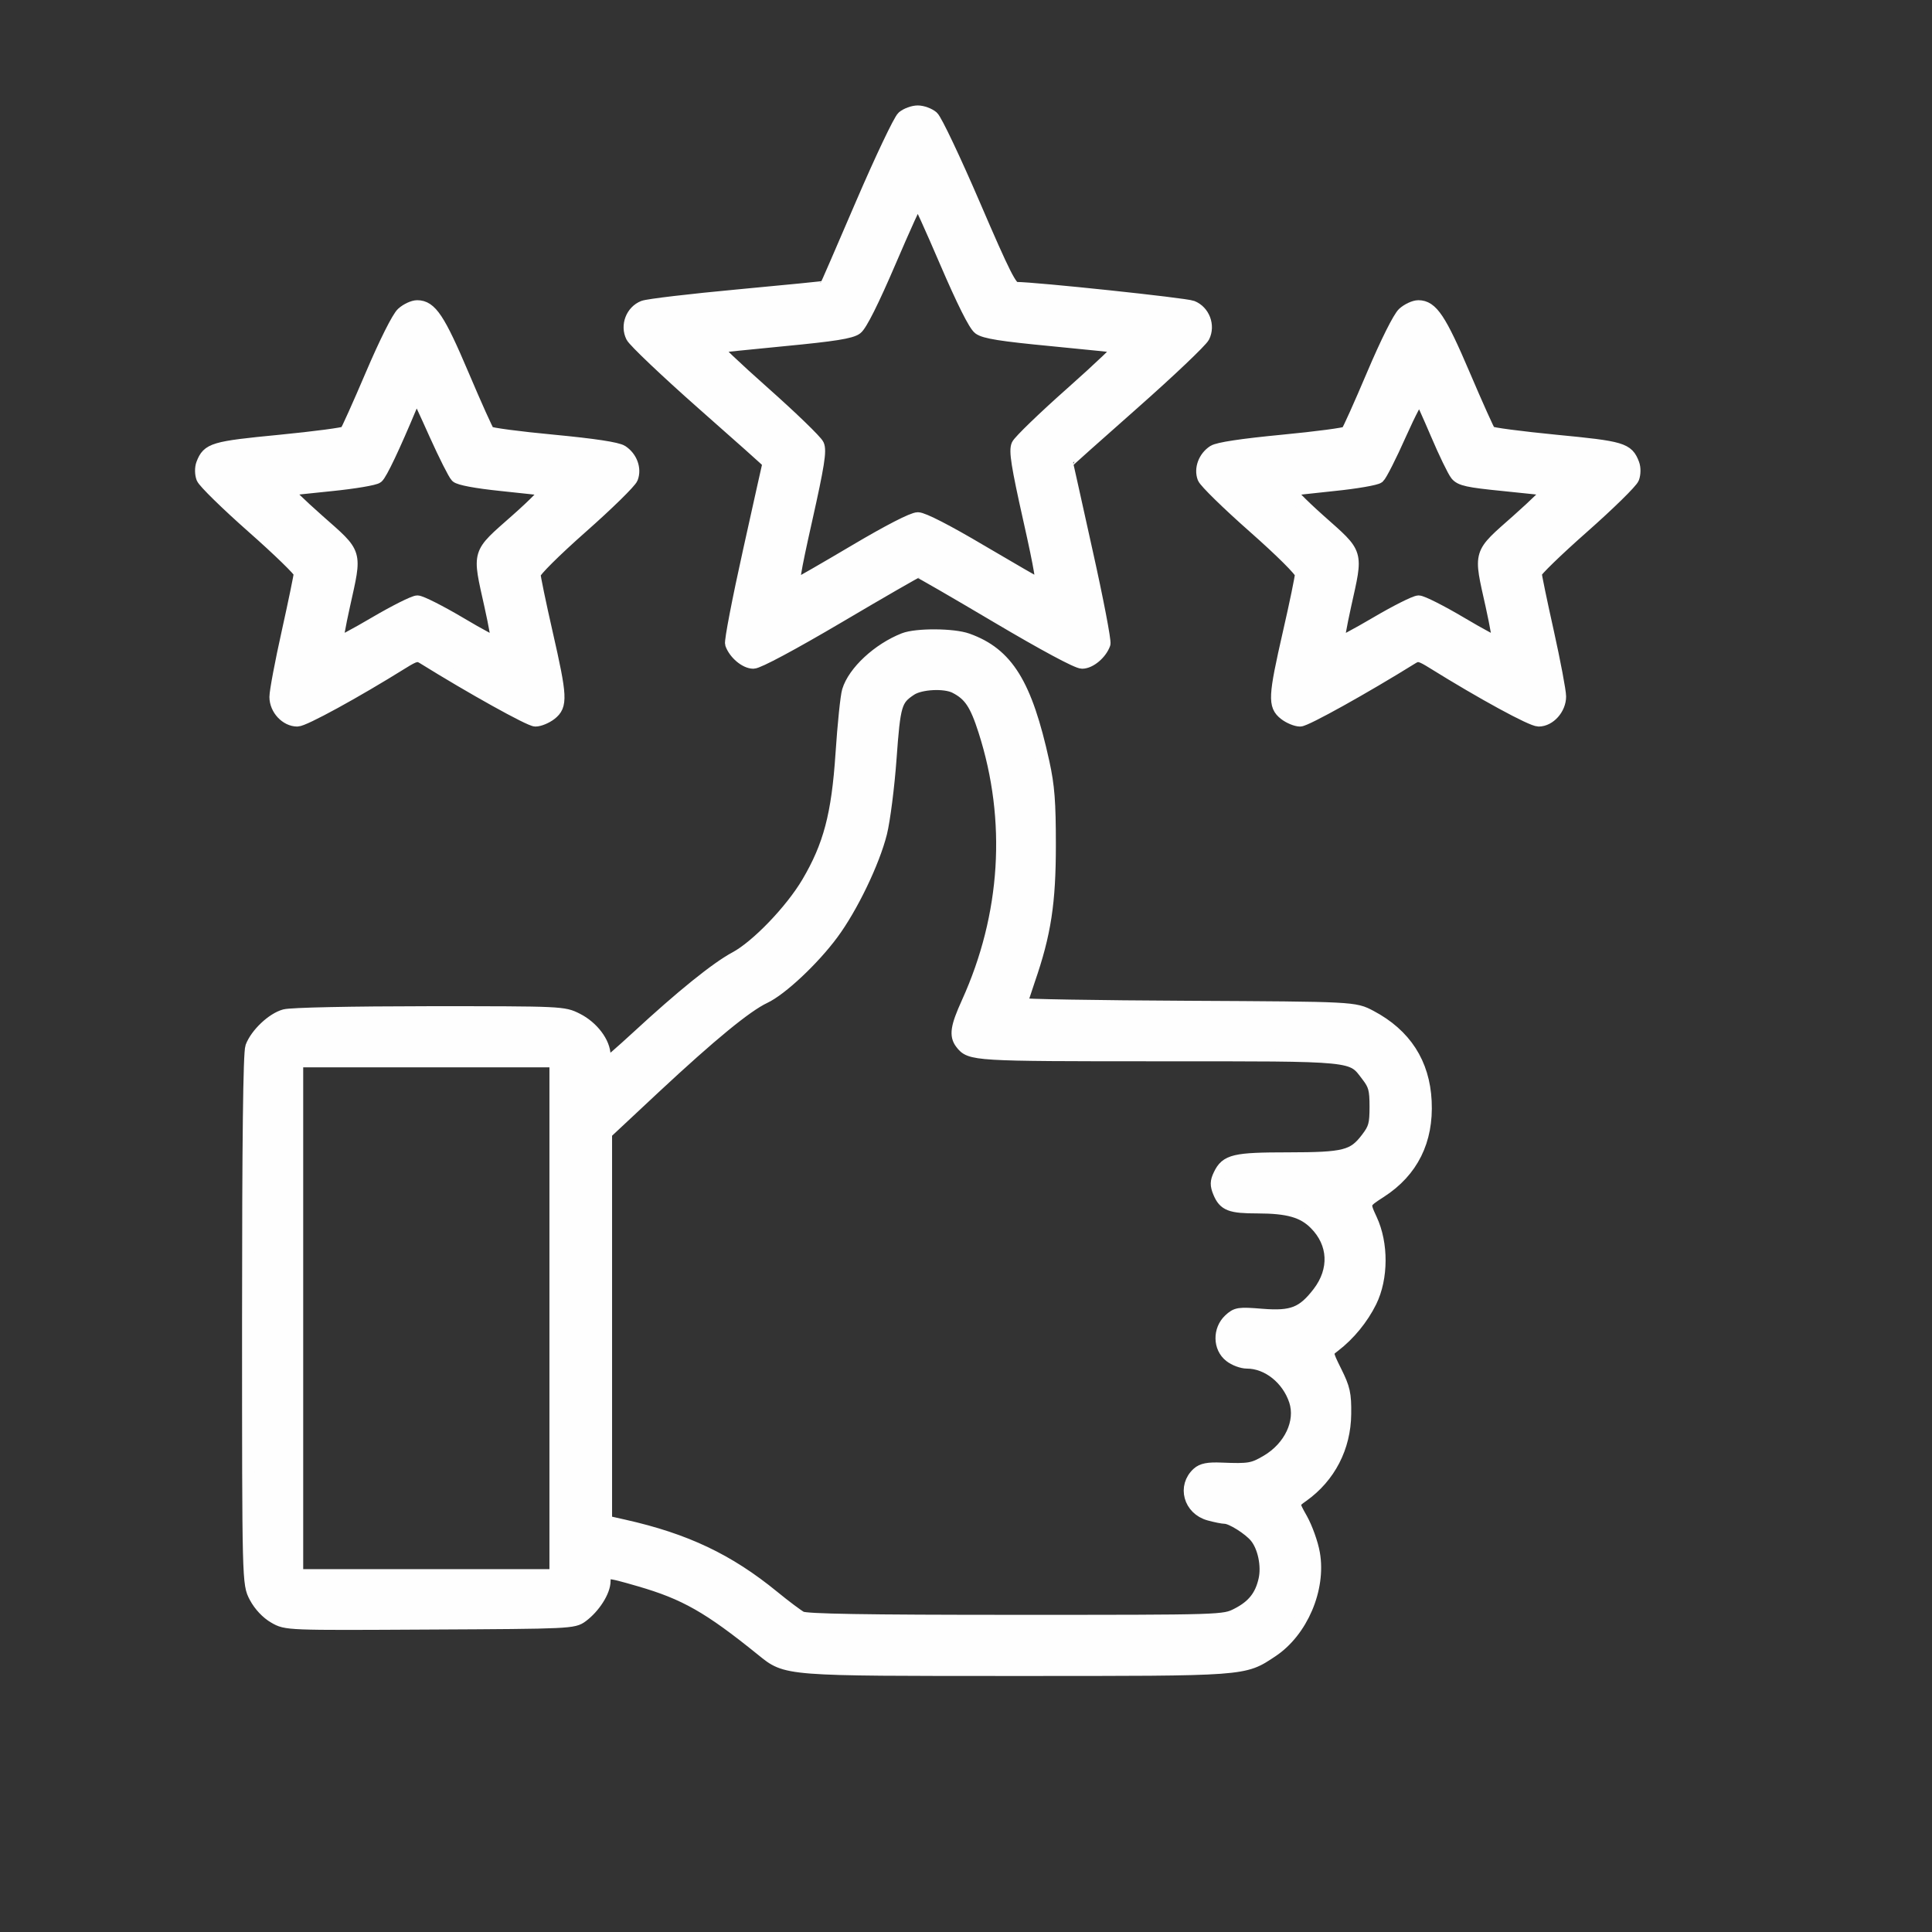 <?xml version="1.0" encoding="UTF-8"?> <svg xmlns="http://www.w3.org/2000/svg" width="31" height="31" viewBox="0 0 31 31" fill="none"><rect x="0" y="0" width="31" height="31" fill="#333333" stroke="none"/> <mask id="path-1-outside-1_1125_325" maskUnits="userSpaceOnUse" x="2.23" y="0.792" width="25" height="27" fill="black"> <rect fill="white" x="2.23" y="0.792" width="25" height="27"></rect> <path fill-rule="evenodd" clip-rule="evenodd" d="M14.489 1.878C14.434 1.925 14.135 2.555 13.824 3.278C13.514 4.001 13.255 4.598 13.248 4.603C13.242 4.609 12.611 4.672 11.845 4.743C11.08 4.814 10.395 4.895 10.324 4.923C10.139 4.996 10.052 5.224 10.141 5.402C10.179 5.476 10.687 5.959 11.271 6.475C11.856 6.99 12.334 7.417 12.334 7.424C12.334 7.431 12.192 8.07 12.02 8.844C11.848 9.618 11.719 10.287 11.734 10.331C11.788 10.484 11.961 10.63 12.088 10.63C12.165 10.63 12.707 10.34 13.457 9.898C14.139 9.495 14.712 9.165 14.73 9.165C14.749 9.165 15.319 9.495 15.999 9.898C16.754 10.345 17.284 10.63 17.363 10.63C17.491 10.63 17.664 10.484 17.718 10.331C17.733 10.287 17.605 9.618 17.432 8.844C17.26 8.07 17.119 7.431 17.119 7.424C17.119 7.417 17.597 6.99 18.181 6.475C18.765 5.959 19.273 5.476 19.311 5.402C19.4 5.224 19.313 4.996 19.129 4.923C19.019 4.879 16.607 4.624 16.305 4.624C16.222 4.624 16.114 4.41 15.634 3.294C15.319 2.562 15.017 1.925 14.962 1.878C14.907 1.831 14.801 1.792 14.726 1.792C14.652 1.792 14.545 1.831 14.489 1.878ZM15.174 4.198C15.448 4.835 15.638 5.216 15.711 5.27C15.798 5.335 16.07 5.378 16.875 5.455C17.452 5.511 17.943 5.561 17.967 5.568C17.99 5.575 17.643 5.905 17.195 6.303C16.747 6.7 16.357 7.077 16.328 7.14C16.286 7.232 16.324 7.472 16.517 8.334C16.696 9.131 16.741 9.406 16.691 9.387C16.653 9.372 16.227 9.126 15.742 8.84C15.199 8.518 14.811 8.319 14.728 8.319C14.645 8.319 14.26 8.517 13.72 8.837C13.239 9.122 12.812 9.368 12.77 9.384C12.708 9.407 12.739 9.208 12.935 8.334C13.129 7.467 13.166 7.232 13.124 7.139C13.095 7.075 12.705 6.698 12.258 6.301C11.81 5.904 11.463 5.574 11.486 5.568C11.509 5.561 12 5.511 12.578 5.455C13.382 5.378 13.654 5.335 13.741 5.27C13.814 5.216 14.005 4.835 14.278 4.198C14.511 3.654 14.713 3.21 14.726 3.21C14.739 3.21 14.941 3.654 15.174 4.198ZM6.457 5.027C6.385 5.092 6.182 5.498 5.961 6.016C5.755 6.499 5.569 6.913 5.547 6.936C5.526 6.958 5.05 7.021 4.49 7.076C3.421 7.179 3.339 7.204 3.247 7.444C3.223 7.507 3.224 7.604 3.249 7.67C3.274 7.734 3.636 8.089 4.054 8.458C4.472 8.827 4.814 9.16 4.814 9.196C4.814 9.233 4.726 9.659 4.619 10.142C4.511 10.625 4.423 11.093 4.423 11.183C4.423 11.377 4.591 11.558 4.771 11.558C4.876 11.558 5.697 11.109 6.461 10.633C6.657 10.511 6.7 10.501 6.788 10.555C7.565 11.038 8.5 11.558 8.591 11.558C8.655 11.558 8.765 11.512 8.836 11.457C9.011 11.319 9.004 11.184 8.769 10.154C8.662 9.684 8.574 9.261 8.574 9.214C8.574 9.166 8.904 8.838 9.334 8.458C9.752 8.089 10.114 7.734 10.138 7.67C10.195 7.522 10.127 7.338 9.98 7.242C9.905 7.193 9.535 7.137 8.875 7.074C8.329 7.023 7.864 6.961 7.841 6.937C7.817 6.914 7.631 6.499 7.426 6.016C7.044 5.116 6.912 4.917 6.694 4.917C6.63 4.917 6.523 4.967 6.457 5.027ZM22.52 5.027C22.448 5.093 22.249 5.49 22.026 6.016C21.821 6.499 21.635 6.914 21.611 6.938C21.588 6.961 21.122 7.023 20.577 7.075C19.923 7.138 19.546 7.195 19.472 7.242C19.326 7.337 19.257 7.522 19.313 7.668C19.337 7.731 19.699 8.085 20.117 8.454C20.559 8.844 20.878 9.162 20.878 9.212C20.878 9.26 20.791 9.684 20.683 10.154C20.448 11.184 20.441 11.319 20.616 11.457C20.687 11.512 20.797 11.558 20.861 11.558C20.952 11.558 21.887 11.038 22.664 10.555C22.753 10.501 22.795 10.511 22.991 10.633C23.777 11.122 24.576 11.558 24.688 11.558C24.862 11.558 25.029 11.371 25.029 11.176C25.029 11.09 24.941 10.625 24.834 10.142C24.726 9.659 24.638 9.234 24.638 9.197C24.638 9.161 24.98 8.829 25.398 8.46C25.816 8.091 26.178 7.736 26.203 7.671C26.228 7.604 26.229 7.507 26.205 7.444C26.113 7.202 26.032 7.178 24.962 7.075C24.402 7.02 23.926 6.958 23.904 6.935C23.883 6.913 23.697 6.499 23.491 6.016C23.108 5.118 22.974 4.917 22.758 4.917C22.694 4.917 22.587 4.967 22.52 5.027ZM6.985 6.969C7.136 7.304 7.289 7.608 7.326 7.645C7.367 7.686 7.638 7.737 8.044 7.779C8.403 7.816 8.725 7.852 8.76 7.859C8.795 7.866 8.581 8.086 8.284 8.348C7.654 8.905 7.675 8.834 7.871 9.717C7.942 10.034 7.989 10.303 7.976 10.316C7.963 10.329 7.693 10.185 7.376 9.996C7.058 9.808 6.753 9.654 6.697 9.654C6.642 9.654 6.335 9.808 6.015 9.996C5.696 10.184 5.424 10.328 5.411 10.316C5.399 10.303 5.446 10.034 5.517 9.717C5.712 8.834 5.734 8.905 5.105 8.349C4.809 8.087 4.583 7.867 4.605 7.86C4.626 7.853 4.945 7.817 5.313 7.781C5.681 7.744 6.015 7.688 6.053 7.656C6.114 7.606 6.323 7.165 6.596 6.511C6.64 6.407 6.683 6.331 6.693 6.341C6.703 6.351 6.835 6.633 6.985 6.969ZM23.052 6.961C23.181 7.265 23.324 7.559 23.368 7.614C23.436 7.697 23.552 7.723 24.128 7.78C24.503 7.817 24.827 7.853 24.848 7.86C24.869 7.867 24.644 8.088 24.348 8.351C23.719 8.908 23.74 8.837 23.936 9.717C24.006 10.034 24.053 10.303 24.041 10.316C24.028 10.329 23.758 10.185 23.44 9.996C23.123 9.808 22.818 9.654 22.762 9.654C22.706 9.655 22.399 9.809 22.08 9.997C21.761 10.185 21.489 10.329 21.476 10.316C21.463 10.304 21.511 10.034 21.581 9.717C21.776 8.836 21.797 8.906 21.171 8.349C20.876 8.086 20.662 7.866 20.695 7.859C20.729 7.852 21.047 7.816 21.403 7.779C21.759 7.743 22.08 7.687 22.118 7.656C22.155 7.625 22.313 7.314 22.468 6.965C22.624 6.616 22.765 6.348 22.783 6.368C22.801 6.389 22.922 6.656 23.052 6.961ZM14.506 10.255C14.094 10.417 13.703 10.779 13.61 11.086C13.584 11.171 13.537 11.625 13.506 12.095C13.441 13.075 13.309 13.573 12.96 14.164C12.695 14.612 12.143 15.185 11.802 15.368C11.497 15.531 10.938 15.982 10.226 16.64C9.966 16.879 9.741 17.075 9.725 17.075C9.71 17.075 9.697 17.013 9.697 16.936C9.697 16.732 9.507 16.48 9.259 16.355C9.043 16.246 9.024 16.245 6.891 16.245C5.63 16.246 4.669 16.266 4.568 16.294C4.371 16.348 4.113 16.593 4.036 16.798C4.001 16.891 3.984 18.303 3.984 21.172C3.984 25.41 3.984 25.41 4.097 25.625C4.168 25.758 4.284 25.882 4.403 25.95C4.594 26.06 4.594 26.06 6.898 26.047C9.149 26.036 9.205 26.033 9.339 25.933C9.534 25.788 9.697 25.532 9.697 25.369C9.697 25.198 9.713 25.198 10.26 25.356C10.992 25.568 11.376 25.787 12.226 26.474C12.625 26.797 12.567 26.792 16.313 26.792C20.024 26.792 19.949 26.798 20.409 26.493C20.887 26.176 21.179 25.492 21.079 24.925C21.051 24.764 20.962 24.517 20.883 24.375C20.738 24.118 20.738 24.118 20.903 24.001C21.331 23.696 21.576 23.222 21.581 22.688C21.585 22.367 21.565 22.277 21.431 22.008C21.277 21.697 21.277 21.697 21.407 21.597C21.647 21.414 21.858 21.155 21.992 20.884C22.177 20.507 22.18 19.956 21.998 19.567C21.874 19.299 21.874 19.299 22.152 19.12C22.659 18.792 22.903 18.302 22.872 17.672C22.843 17.06 22.546 16.601 21.991 16.308C21.733 16.172 21.733 16.172 19.06 16.158C17.589 16.151 16.386 16.13 16.386 16.113C16.386 16.096 16.442 15.92 16.51 15.722C16.766 14.982 16.842 14.484 16.842 13.56C16.842 12.87 16.823 12.614 16.739 12.232C16.463 10.976 16.163 10.49 15.522 10.261C15.296 10.18 14.706 10.177 14.506 10.255ZM15.328 11.027C15.56 11.146 15.659 11.294 15.798 11.729C16.257 13.163 16.162 14.688 15.524 16.093C15.35 16.477 15.329 16.614 15.424 16.738C15.568 16.926 15.619 16.929 18.585 16.929C21.801 16.929 21.68 16.917 21.943 17.262C22.056 17.409 22.075 17.481 22.075 17.759C22.075 18.042 22.056 18.108 21.934 18.268C21.716 18.554 21.579 18.589 20.672 18.59C19.805 18.59 19.678 18.62 19.568 18.85C19.515 18.96 19.514 19.015 19.562 19.132C19.646 19.333 19.742 19.37 20.179 19.37C20.668 19.371 20.909 19.439 21.103 19.634C21.416 19.947 21.437 20.379 21.157 20.744C20.905 21.071 20.734 21.138 20.253 21.1C19.874 21.069 19.84 21.075 19.728 21.179C19.558 21.339 19.562 21.622 19.738 21.759C19.808 21.815 19.93 21.86 20.008 21.86C20.339 21.86 20.664 22.118 20.782 22.474C20.894 22.814 20.702 23.224 20.326 23.445C20.102 23.576 20.045 23.586 19.596 23.568C19.386 23.559 19.29 23.578 19.221 23.64C18.989 23.85 19.088 24.212 19.401 24.299C19.502 24.327 19.617 24.35 19.658 24.351C19.758 24.351 20.045 24.531 20.15 24.66C20.28 24.818 20.344 25.125 20.293 25.348C20.234 25.611 20.106 25.771 19.852 25.901C19.637 26.011 19.637 26.011 16.299 26.011C13.869 26.011 12.933 25.995 12.855 25.954C12.797 25.923 12.595 25.772 12.407 25.618C11.688 25.03 11.001 24.704 10.014 24.482L9.721 24.416L9.721 21.298L9.721 18.18L10.502 17.45C11.411 16.603 11.974 16.141 12.266 16.003C12.535 15.877 13.047 15.397 13.355 14.981C13.665 14.563 14.016 13.835 14.134 13.364C14.184 13.163 14.253 12.625 14.286 12.169C14.349 11.298 14.371 11.223 14.614 11.063C14.769 10.96 15.16 10.94 15.328 11.027ZM8.916 21.152L8.916 25.278L6.84 25.278L4.765 25.278L4.765 21.152L4.765 17.026L6.84 17.026L8.916 17.026L8.916 21.152Z"></path> </mask> <path fill-rule="evenodd" clip-rule="evenodd" d="M14.489 1.878C14.434 1.925 14.135 2.555 13.824 3.278C13.514 4.001 13.255 4.598 13.248 4.603C13.242 4.609 12.611 4.672 11.845 4.743C11.08 4.814 10.395 4.895 10.324 4.923C10.139 4.996 10.052 5.224 10.141 5.402C10.179 5.476 10.687 5.959 11.271 6.475C11.856 6.99 12.334 7.417 12.334 7.424C12.334 7.431 12.192 8.07 12.02 8.844C11.848 9.618 11.719 10.287 11.734 10.331C11.788 10.484 11.961 10.63 12.088 10.63C12.165 10.63 12.707 10.34 13.457 9.898C14.139 9.495 14.712 9.165 14.73 9.165C14.749 9.165 15.319 9.495 15.999 9.898C16.754 10.345 17.284 10.63 17.363 10.63C17.491 10.63 17.664 10.484 17.718 10.331C17.733 10.287 17.605 9.618 17.432 8.844C17.26 8.07 17.119 7.431 17.119 7.424C17.119 7.417 17.597 6.99 18.181 6.475C18.765 5.959 19.273 5.476 19.311 5.402C19.4 5.224 19.313 4.996 19.129 4.923C19.019 4.879 16.607 4.624 16.305 4.624C16.222 4.624 16.114 4.41 15.634 3.294C15.319 2.562 15.017 1.925 14.962 1.878C14.907 1.831 14.801 1.792 14.726 1.792C14.652 1.792 14.545 1.831 14.489 1.878ZM15.174 4.198C15.448 4.835 15.638 5.216 15.711 5.27C15.798 5.335 16.07 5.378 16.875 5.455C17.452 5.511 17.943 5.561 17.967 5.568C17.99 5.575 17.643 5.905 17.195 6.303C16.747 6.7 16.357 7.077 16.328 7.14C16.286 7.232 16.324 7.472 16.517 8.334C16.696 9.131 16.741 9.406 16.691 9.387C16.653 9.372 16.227 9.126 15.742 8.84C15.199 8.518 14.811 8.319 14.728 8.319C14.645 8.319 14.26 8.517 13.72 8.837C13.239 9.122 12.812 9.368 12.77 9.384C12.708 9.407 12.739 9.208 12.935 8.334C13.129 7.467 13.166 7.232 13.124 7.139C13.095 7.075 12.705 6.698 12.258 6.301C11.81 5.904 11.463 5.574 11.486 5.568C11.509 5.561 12 5.511 12.578 5.455C13.382 5.378 13.654 5.335 13.741 5.27C13.814 5.216 14.005 4.835 14.278 4.198C14.511 3.654 14.713 3.21 14.726 3.21C14.739 3.21 14.941 3.654 15.174 4.198ZM6.457 5.027C6.385 5.092 6.182 5.498 5.961 6.016C5.755 6.499 5.569 6.913 5.547 6.936C5.526 6.958 5.05 7.021 4.49 7.076C3.421 7.179 3.339 7.204 3.247 7.444C3.223 7.507 3.224 7.604 3.249 7.67C3.274 7.734 3.636 8.089 4.054 8.458C4.472 8.827 4.814 9.16 4.814 9.196C4.814 9.233 4.726 9.659 4.619 10.142C4.511 10.625 4.423 11.093 4.423 11.183C4.423 11.377 4.591 11.558 4.771 11.558C4.876 11.558 5.697 11.109 6.461 10.633C6.657 10.511 6.7 10.501 6.788 10.555C7.565 11.038 8.5 11.558 8.591 11.558C8.655 11.558 8.765 11.512 8.836 11.457C9.011 11.319 9.004 11.184 8.769 10.154C8.662 9.684 8.574 9.261 8.574 9.214C8.574 9.166 8.904 8.838 9.334 8.458C9.752 8.089 10.114 7.734 10.138 7.67C10.195 7.522 10.127 7.338 9.98 7.242C9.905 7.193 9.535 7.137 8.875 7.074C8.329 7.023 7.864 6.961 7.841 6.937C7.817 6.914 7.631 6.499 7.426 6.016C7.044 5.116 6.912 4.917 6.694 4.917C6.63 4.917 6.523 4.967 6.457 5.027ZM22.52 5.027C22.448 5.093 22.249 5.49 22.026 6.016C21.821 6.499 21.635 6.914 21.611 6.938C21.588 6.961 21.122 7.023 20.577 7.075C19.923 7.138 19.546 7.195 19.472 7.242C19.326 7.337 19.257 7.522 19.313 7.668C19.337 7.731 19.699 8.085 20.117 8.454C20.559 8.844 20.878 9.162 20.878 9.212C20.878 9.26 20.791 9.684 20.683 10.154C20.448 11.184 20.441 11.319 20.616 11.457C20.687 11.512 20.797 11.558 20.861 11.558C20.952 11.558 21.887 11.038 22.664 10.555C22.753 10.501 22.795 10.511 22.991 10.633C23.777 11.122 24.576 11.558 24.688 11.558C24.862 11.558 25.029 11.371 25.029 11.176C25.029 11.09 24.941 10.625 24.834 10.142C24.726 9.659 24.638 9.234 24.638 9.197C24.638 9.161 24.98 8.829 25.398 8.46C25.816 8.091 26.178 7.736 26.203 7.671C26.228 7.604 26.229 7.507 26.205 7.444C26.113 7.202 26.032 7.178 24.962 7.075C24.402 7.02 23.926 6.958 23.904 6.935C23.883 6.913 23.697 6.499 23.491 6.016C23.108 5.118 22.974 4.917 22.758 4.917C22.694 4.917 22.587 4.967 22.52 5.027ZM6.985 6.969C7.136 7.304 7.289 7.608 7.326 7.645C7.367 7.686 7.638 7.737 8.044 7.779C8.403 7.816 8.725 7.852 8.76 7.859C8.795 7.866 8.581 8.086 8.284 8.348C7.654 8.905 7.675 8.834 7.871 9.717C7.942 10.034 7.989 10.303 7.976 10.316C7.963 10.329 7.693 10.185 7.376 9.996C7.058 9.808 6.753 9.654 6.697 9.654C6.642 9.654 6.335 9.808 6.015 9.996C5.696 10.184 5.424 10.328 5.411 10.316C5.399 10.303 5.446 10.034 5.517 9.717C5.712 8.834 5.734 8.905 5.105 8.349C4.809 8.087 4.583 7.867 4.605 7.86C4.626 7.853 4.945 7.817 5.313 7.781C5.681 7.744 6.015 7.688 6.053 7.656C6.114 7.606 6.323 7.165 6.596 6.511C6.64 6.407 6.683 6.331 6.693 6.341C6.703 6.351 6.835 6.633 6.985 6.969ZM23.052 6.961C23.181 7.265 23.324 7.559 23.368 7.614C23.436 7.697 23.552 7.723 24.128 7.78C24.503 7.817 24.827 7.853 24.848 7.86C24.869 7.867 24.644 8.088 24.348 8.351C23.719 8.908 23.74 8.837 23.936 9.717C24.006 10.034 24.053 10.303 24.041 10.316C24.028 10.329 23.758 10.185 23.44 9.996C23.123 9.808 22.818 9.654 22.762 9.654C22.706 9.655 22.399 9.809 22.08 9.997C21.761 10.185 21.489 10.329 21.476 10.316C21.463 10.304 21.511 10.034 21.581 9.717C21.776 8.836 21.797 8.906 21.171 8.349C20.876 8.086 20.662 7.866 20.695 7.859C20.729 7.852 21.047 7.816 21.403 7.779C21.759 7.743 22.08 7.687 22.118 7.656C22.155 7.625 22.313 7.314 22.468 6.965C22.624 6.616 22.765 6.348 22.783 6.368C22.801 6.389 22.922 6.656 23.052 6.961ZM14.506 10.255C14.094 10.417 13.703 10.779 13.61 11.086C13.584 11.171 13.537 11.625 13.506 12.095C13.441 13.075 13.309 13.573 12.96 14.164C12.695 14.612 12.143 15.185 11.802 15.368C11.497 15.531 10.938 15.982 10.226 16.64C9.966 16.879 9.741 17.075 9.725 17.075C9.71 17.075 9.697 17.013 9.697 16.936C9.697 16.732 9.507 16.48 9.259 16.355C9.043 16.246 9.024 16.245 6.891 16.245C5.63 16.246 4.669 16.266 4.568 16.294C4.371 16.348 4.113 16.593 4.036 16.798C4.001 16.891 3.984 18.303 3.984 21.172C3.984 25.41 3.984 25.41 4.097 25.625C4.168 25.758 4.284 25.882 4.403 25.95C4.594 26.06 4.594 26.06 6.898 26.047C9.149 26.036 9.205 26.033 9.339 25.933C9.534 25.788 9.697 25.532 9.697 25.369C9.697 25.198 9.713 25.198 10.26 25.356C10.992 25.568 11.376 25.787 12.226 26.474C12.625 26.797 12.567 26.792 16.313 26.792C20.024 26.792 19.949 26.798 20.409 26.493C20.887 26.176 21.179 25.492 21.079 24.925C21.051 24.764 20.962 24.517 20.883 24.375C20.738 24.118 20.738 24.118 20.903 24.001C21.331 23.696 21.576 23.222 21.581 22.688C21.585 22.367 21.565 22.277 21.431 22.008C21.277 21.697 21.277 21.697 21.407 21.597C21.647 21.414 21.858 21.155 21.992 20.884C22.177 20.507 22.18 19.956 21.998 19.567C21.874 19.299 21.874 19.299 22.152 19.12C22.659 18.792 22.903 18.302 22.872 17.672C22.843 17.06 22.546 16.601 21.991 16.308C21.733 16.172 21.733 16.172 19.06 16.158C17.589 16.151 16.386 16.13 16.386 16.113C16.386 16.096 16.442 15.92 16.51 15.722C16.766 14.982 16.842 14.484 16.842 13.56C16.842 12.87 16.823 12.614 16.739 12.232C16.463 10.976 16.163 10.49 15.522 10.261C15.296 10.18 14.706 10.177 14.506 10.255ZM15.328 11.027C15.56 11.146 15.659 11.294 15.798 11.729C16.257 13.163 16.162 14.688 15.524 16.093C15.35 16.477 15.329 16.614 15.424 16.738C15.568 16.926 15.619 16.929 18.585 16.929C21.801 16.929 21.68 16.917 21.943 17.262C22.056 17.409 22.075 17.481 22.075 17.759C22.075 18.042 22.056 18.108 21.934 18.268C21.716 18.554 21.579 18.589 20.672 18.59C19.805 18.59 19.678 18.62 19.568 18.85C19.515 18.96 19.514 19.015 19.562 19.132C19.646 19.333 19.742 19.37 20.179 19.37C20.668 19.371 20.909 19.439 21.103 19.634C21.416 19.947 21.437 20.379 21.157 20.744C20.905 21.071 20.734 21.138 20.253 21.1C19.874 21.069 19.84 21.075 19.728 21.179C19.558 21.339 19.562 21.622 19.738 21.759C19.808 21.815 19.93 21.86 20.008 21.86C20.339 21.86 20.664 22.118 20.782 22.474C20.894 22.814 20.702 23.224 20.326 23.445C20.102 23.576 20.045 23.586 19.596 23.568C19.386 23.559 19.29 23.578 19.221 23.64C18.989 23.85 19.088 24.212 19.401 24.299C19.502 24.327 19.617 24.35 19.658 24.351C19.758 24.351 20.045 24.531 20.15 24.66C20.28 24.818 20.344 25.125 20.293 25.348C20.234 25.611 20.106 25.771 19.852 25.901C19.637 26.011 19.637 26.011 16.299 26.011C13.869 26.011 12.933 25.995 12.855 25.954C12.797 25.923 12.595 25.772 12.407 25.618C11.688 25.03 11.001 24.704 10.014 24.482L9.721 24.416L9.721 21.298L9.721 18.18L10.502 17.45C11.411 16.603 11.974 16.141 12.266 16.003C12.535 15.877 13.047 15.397 13.355 14.981C13.665 14.563 14.016 13.835 14.134 13.364C14.184 13.163 14.253 12.625 14.286 12.169C14.349 11.298 14.371 11.223 14.614 11.063C14.769 10.96 15.16 10.94 15.328 11.027ZM8.916 21.152L8.916 25.278L6.84 25.278L4.765 25.278L4.765 21.152L4.765 17.026L6.84 17.026L8.916 17.026L8.916 21.152Z" fill="#FEFEFE"></path> <path fill-rule="evenodd" clip-rule="evenodd" d="M14.489 1.878C14.434 1.925 14.135 2.555 13.824 3.278C13.514 4.001 13.255 4.598 13.248 4.603C13.242 4.609 12.611 4.672 11.845 4.743C11.08 4.814 10.395 4.895 10.324 4.923C10.139 4.996 10.052 5.224 10.141 5.402C10.179 5.476 10.687 5.959 11.271 6.475C11.856 6.99 12.334 7.417 12.334 7.424C12.334 7.431 12.192 8.07 12.02 8.844C11.848 9.618 11.719 10.287 11.734 10.331C11.788 10.484 11.961 10.63 12.088 10.63C12.165 10.63 12.707 10.34 13.457 9.898C14.139 9.495 14.712 9.165 14.73 9.165C14.749 9.165 15.319 9.495 15.999 9.898C16.754 10.345 17.284 10.63 17.363 10.63C17.491 10.63 17.664 10.484 17.718 10.331C17.733 10.287 17.605 9.618 17.432 8.844C17.26 8.07 17.119 7.431 17.119 7.424C17.119 7.417 17.597 6.99 18.181 6.475C18.765 5.959 19.273 5.476 19.311 5.402C19.4 5.224 19.313 4.996 19.129 4.923C19.019 4.879 16.607 4.624 16.305 4.624C16.222 4.624 16.114 4.41 15.634 3.294C15.319 2.562 15.017 1.925 14.962 1.878C14.907 1.831 14.801 1.792 14.726 1.792C14.652 1.792 14.545 1.831 14.489 1.878ZM15.174 4.198C15.448 4.835 15.638 5.216 15.711 5.27C15.798 5.335 16.07 5.378 16.875 5.455C17.452 5.511 17.943 5.561 17.967 5.568C17.99 5.575 17.643 5.905 17.195 6.303C16.747 6.7 16.357 7.077 16.328 7.14C16.286 7.232 16.324 7.472 16.517 8.334C16.696 9.131 16.741 9.406 16.691 9.387C16.653 9.372 16.227 9.126 15.742 8.84C15.199 8.518 14.811 8.319 14.728 8.319C14.645 8.319 14.26 8.517 13.72 8.837C13.239 9.122 12.812 9.368 12.77 9.384C12.708 9.407 12.739 9.208 12.935 8.334C13.129 7.467 13.166 7.232 13.124 7.139C13.095 7.075 12.705 6.698 12.258 6.301C11.81 5.904 11.463 5.574 11.486 5.568C11.509 5.561 12 5.511 12.578 5.455C13.382 5.378 13.654 5.335 13.741 5.27C13.814 5.216 14.005 4.835 14.278 4.198C14.511 3.654 14.713 3.21 14.726 3.21C14.739 3.21 14.941 3.654 15.174 4.198ZM6.457 5.027C6.385 5.092 6.182 5.498 5.961 6.016C5.755 6.499 5.569 6.913 5.547 6.936C5.526 6.958 5.05 7.021 4.49 7.076C3.421 7.179 3.339 7.204 3.247 7.444C3.223 7.507 3.224 7.604 3.249 7.67C3.274 7.734 3.636 8.089 4.054 8.458C4.472 8.827 4.814 9.16 4.814 9.196C4.814 9.233 4.726 9.659 4.619 10.142C4.511 10.625 4.423 11.093 4.423 11.183C4.423 11.377 4.591 11.558 4.771 11.558C4.876 11.558 5.697 11.109 6.461 10.633C6.657 10.511 6.7 10.501 6.788 10.555C7.565 11.038 8.5 11.558 8.591 11.558C8.655 11.558 8.765 11.512 8.836 11.457C9.011 11.319 9.004 11.184 8.769 10.154C8.662 9.684 8.574 9.261 8.574 9.214C8.574 9.166 8.904 8.838 9.334 8.458C9.752 8.089 10.114 7.734 10.138 7.67C10.195 7.522 10.127 7.338 9.98 7.242C9.905 7.193 9.535 7.137 8.875 7.074C8.329 7.023 7.864 6.961 7.841 6.937C7.817 6.914 7.631 6.499 7.426 6.016C7.044 5.116 6.912 4.917 6.694 4.917C6.63 4.917 6.523 4.967 6.457 5.027ZM22.52 5.027C22.448 5.093 22.249 5.49 22.026 6.016C21.821 6.499 21.635 6.914 21.611 6.938C21.588 6.961 21.122 7.023 20.577 7.075C19.923 7.138 19.546 7.195 19.472 7.242C19.326 7.337 19.257 7.522 19.313 7.668C19.337 7.731 19.699 8.085 20.117 8.454C20.559 8.844 20.878 9.162 20.878 9.212C20.878 9.26 20.791 9.684 20.683 10.154C20.448 11.184 20.441 11.319 20.616 11.457C20.687 11.512 20.797 11.558 20.861 11.558C20.952 11.558 21.887 11.038 22.664 10.555C22.753 10.501 22.795 10.511 22.991 10.633C23.777 11.122 24.576 11.558 24.688 11.558C24.862 11.558 25.029 11.371 25.029 11.176C25.029 11.09 24.941 10.625 24.834 10.142C24.726 9.659 24.638 9.234 24.638 9.197C24.638 9.161 24.98 8.829 25.398 8.46C25.816 8.091 26.178 7.736 26.203 7.671C26.228 7.604 26.229 7.507 26.205 7.444C26.113 7.202 26.032 7.178 24.962 7.075C24.402 7.02 23.926 6.958 23.904 6.935C23.883 6.913 23.697 6.499 23.491 6.016C23.108 5.118 22.974 4.917 22.758 4.917C22.694 4.917 22.587 4.967 22.52 5.027ZM6.985 6.969C7.136 7.304 7.289 7.608 7.326 7.645C7.367 7.686 7.638 7.737 8.044 7.779C8.403 7.816 8.725 7.852 8.76 7.859C8.795 7.866 8.581 8.086 8.284 8.348C7.654 8.905 7.675 8.834 7.871 9.717C7.942 10.034 7.989 10.303 7.976 10.316C7.963 10.329 7.693 10.185 7.376 9.996C7.058 9.808 6.753 9.654 6.697 9.654C6.642 9.654 6.335 9.808 6.015 9.996C5.696 10.184 5.424 10.328 5.411 10.316C5.399 10.303 5.446 10.034 5.517 9.717C5.712 8.834 5.734 8.905 5.105 8.349C4.809 8.087 4.583 7.867 4.605 7.86C4.626 7.853 4.945 7.817 5.313 7.781C5.681 7.744 6.015 7.688 6.053 7.656C6.114 7.606 6.323 7.165 6.596 6.511C6.64 6.407 6.683 6.331 6.693 6.341C6.703 6.351 6.835 6.633 6.985 6.969ZM23.052 6.961C23.181 7.265 23.324 7.559 23.368 7.614C23.436 7.697 23.552 7.723 24.128 7.78C24.503 7.817 24.827 7.853 24.848 7.86C24.869 7.867 24.644 8.088 24.348 8.351C23.719 8.908 23.74 8.837 23.936 9.717C24.006 10.034 24.053 10.303 24.041 10.316C24.028 10.329 23.758 10.185 23.44 9.996C23.123 9.808 22.818 9.654 22.762 9.654C22.706 9.655 22.399 9.809 22.08 9.997C21.761 10.185 21.489 10.329 21.476 10.316C21.463 10.304 21.511 10.034 21.581 9.717C21.776 8.836 21.797 8.906 21.171 8.349C20.876 8.086 20.662 7.866 20.695 7.859C20.729 7.852 21.047 7.816 21.403 7.779C21.759 7.743 22.08 7.687 22.118 7.656C22.155 7.625 22.313 7.314 22.468 6.965C22.624 6.616 22.765 6.348 22.783 6.368C22.801 6.389 22.922 6.656 23.052 6.961ZM14.506 10.255C14.094 10.417 13.703 10.779 13.61 11.086C13.584 11.171 13.537 11.625 13.506 12.095C13.441 13.075 13.309 13.573 12.96 14.164C12.695 14.612 12.143 15.185 11.802 15.368C11.497 15.531 10.938 15.982 10.226 16.64C9.966 16.879 9.741 17.075 9.725 17.075C9.71 17.075 9.697 17.013 9.697 16.936C9.697 16.732 9.507 16.48 9.259 16.355C9.043 16.246 9.024 16.245 6.891 16.245C5.63 16.246 4.669 16.266 4.568 16.294C4.371 16.348 4.113 16.593 4.036 16.798C4.001 16.891 3.984 18.303 3.984 21.172C3.984 25.41 3.984 25.41 4.097 25.625C4.168 25.758 4.284 25.882 4.403 25.95C4.594 26.06 4.594 26.06 6.898 26.047C9.149 26.036 9.205 26.033 9.339 25.933C9.534 25.788 9.697 25.532 9.697 25.369C9.697 25.198 9.713 25.198 10.26 25.356C10.992 25.568 11.376 25.787 12.226 26.474C12.625 26.797 12.567 26.792 16.313 26.792C20.024 26.792 19.949 26.798 20.409 26.493C20.887 26.176 21.179 25.492 21.079 24.925C21.051 24.764 20.962 24.517 20.883 24.375C20.738 24.118 20.738 24.118 20.903 24.001C21.331 23.696 21.576 23.222 21.581 22.688C21.585 22.367 21.565 22.277 21.431 22.008C21.277 21.697 21.277 21.697 21.407 21.597C21.647 21.414 21.858 21.155 21.992 20.884C22.177 20.507 22.18 19.956 21.998 19.567C21.874 19.299 21.874 19.299 22.152 19.12C22.659 18.792 22.903 18.302 22.872 17.672C22.843 17.06 22.546 16.601 21.991 16.308C21.733 16.172 21.733 16.172 19.06 16.158C17.589 16.151 16.386 16.13 16.386 16.113C16.386 16.096 16.442 15.92 16.51 15.722C16.766 14.982 16.842 14.484 16.842 13.56C16.842 12.87 16.823 12.614 16.739 12.232C16.463 10.976 16.163 10.49 15.522 10.261C15.296 10.18 14.706 10.177 14.506 10.255ZM15.328 11.027C15.56 11.146 15.659 11.294 15.798 11.729C16.257 13.163 16.162 14.688 15.524 16.093C15.35 16.477 15.329 16.614 15.424 16.738C15.568 16.926 15.619 16.929 18.585 16.929C21.801 16.929 21.68 16.917 21.943 17.262C22.056 17.409 22.075 17.481 22.075 17.759C22.075 18.042 22.056 18.108 21.934 18.268C21.716 18.554 21.579 18.589 20.672 18.59C19.805 18.59 19.678 18.62 19.568 18.85C19.515 18.96 19.514 19.015 19.562 19.132C19.646 19.333 19.742 19.37 20.179 19.37C20.668 19.371 20.909 19.439 21.103 19.634C21.416 19.947 21.437 20.379 21.157 20.744C20.905 21.071 20.734 21.138 20.253 21.1C19.874 21.069 19.84 21.075 19.728 21.179C19.558 21.339 19.562 21.622 19.738 21.759C19.808 21.815 19.93 21.86 20.008 21.86C20.339 21.86 20.664 22.118 20.782 22.474C20.894 22.814 20.702 23.224 20.326 23.445C20.102 23.576 20.045 23.586 19.596 23.568C19.386 23.559 19.29 23.578 19.221 23.64C18.989 23.85 19.088 24.212 19.401 24.299C19.502 24.327 19.617 24.35 19.658 24.351C19.758 24.351 20.045 24.531 20.15 24.66C20.28 24.818 20.344 25.125 20.293 25.348C20.234 25.611 20.106 25.771 19.852 25.901C19.637 26.011 19.637 26.011 16.299 26.011C13.869 26.011 12.933 25.995 12.855 25.954C12.797 25.923 12.595 25.772 12.407 25.618C11.688 25.03 11.001 24.704 10.014 24.482L9.721 24.416L9.721 21.298L9.721 18.18L10.502 17.45C11.411 16.603 11.974 16.141 12.266 16.003C12.535 15.877 13.047 15.397 13.355 14.981C13.665 14.563 14.016 13.835 14.134 13.364C14.184 13.163 14.253 12.625 14.286 12.169C14.349 11.298 14.371 11.223 14.614 11.063C14.769 10.96 15.16 10.94 15.328 11.027ZM8.916 21.152L8.916 25.278L6.84 25.278L4.765 25.278L4.765 21.152L4.765 17.026L6.84 17.026L8.916 17.026L8.916 21.152Z" stroke="#FEFEFE" stroke-width="0.2" mask="url(#path-1-outside-1_1125_325)"></path> </svg> 